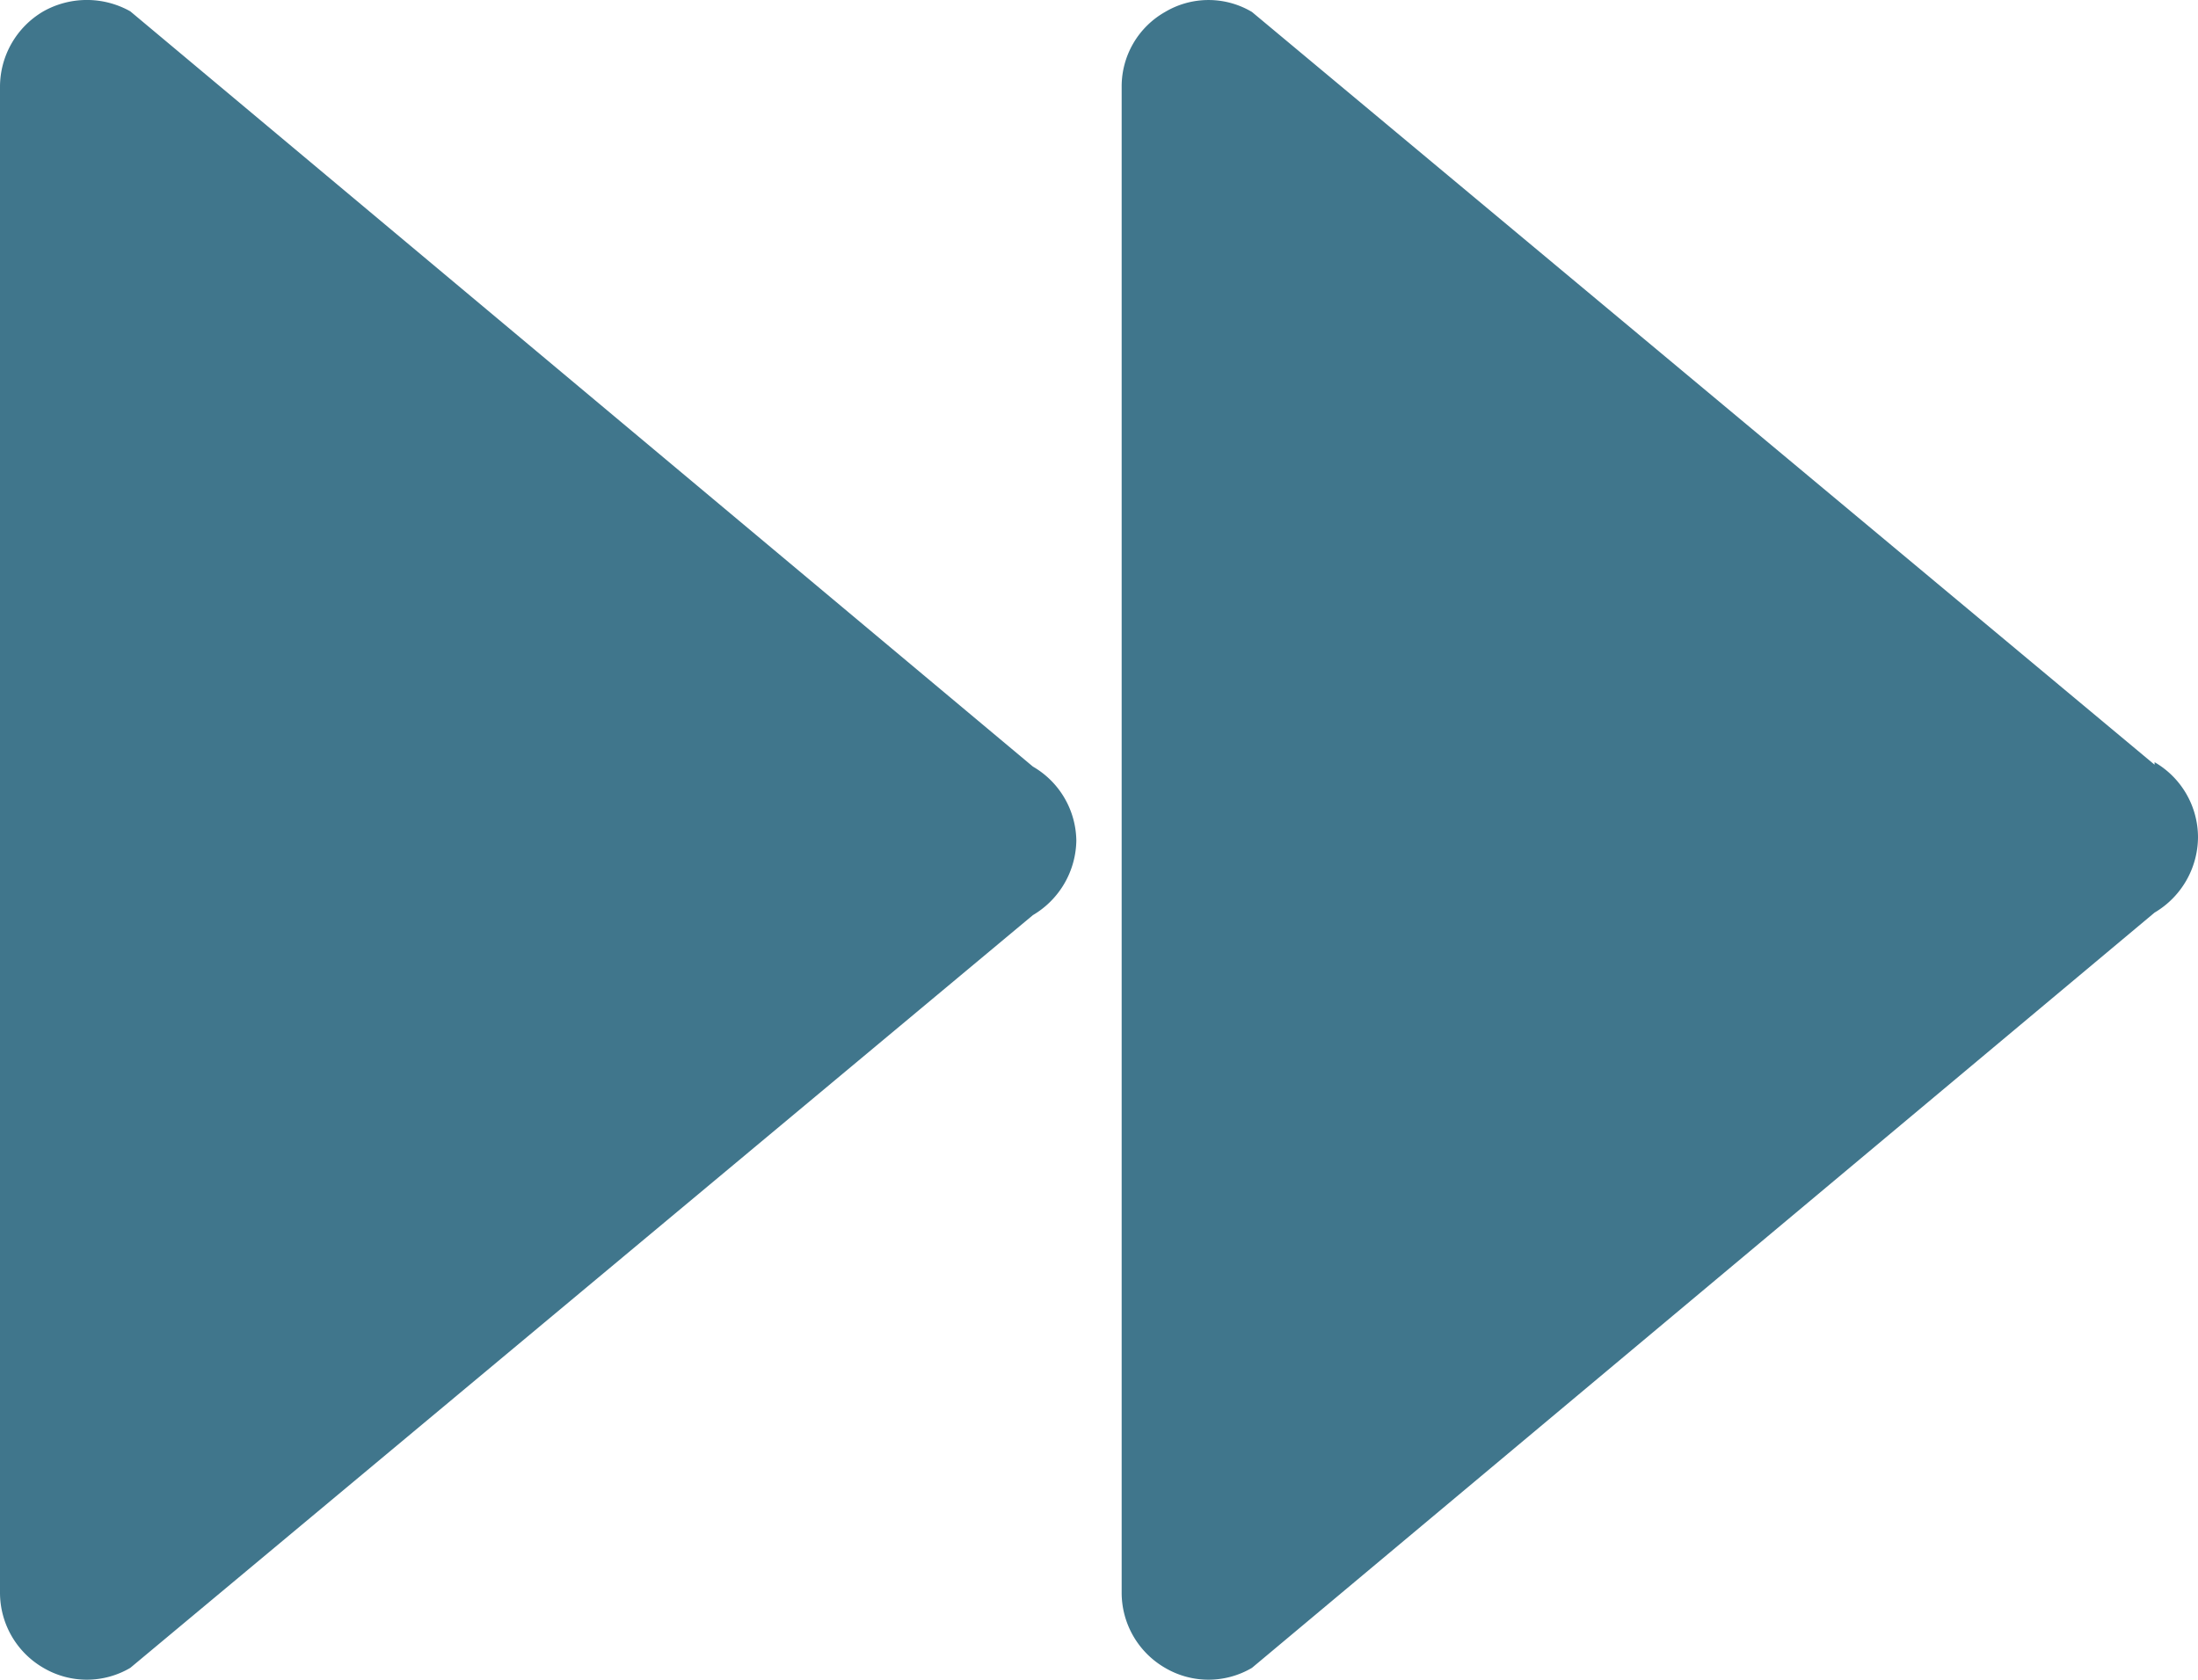 <svg xmlns="http://www.w3.org/2000/svg" viewBox="0 0 34.92 26.69"><defs><style>.cls-1{fill:#40768c;}</style></defs><title>4_green</title><g id="Layer_2" data-name="Layer 2"><g id="Layer_1-2" data-name="Layer 1"><path class="cls-1" d="M17.1,13.34a1.4,1.4,0,0,1-.69,1.2L2.07,26.5a1.36,1.36,0,0,1-1.38,0A1.38,1.38,0,0,1,0,25.3V1.38A1.39,1.39,0,0,1,.69.18a1.41,1.41,0,0,1,1.38,0l14.34,12a1.38,1.38,0,0,1,.69,1.19Zm17.13-1.19L19.89.19a1.35,1.35,0,0,0-1.38,0,1.36,1.36,0,0,0-.69,1.19V25.3a1.38,1.38,0,0,0,.69,1.2,1.36,1.36,0,0,0,1.38,0l14.34-12a1.4,1.4,0,0,0,.69-1.2,1.38,1.38,0,0,0-.69-1.19Z"/></g></g></svg>